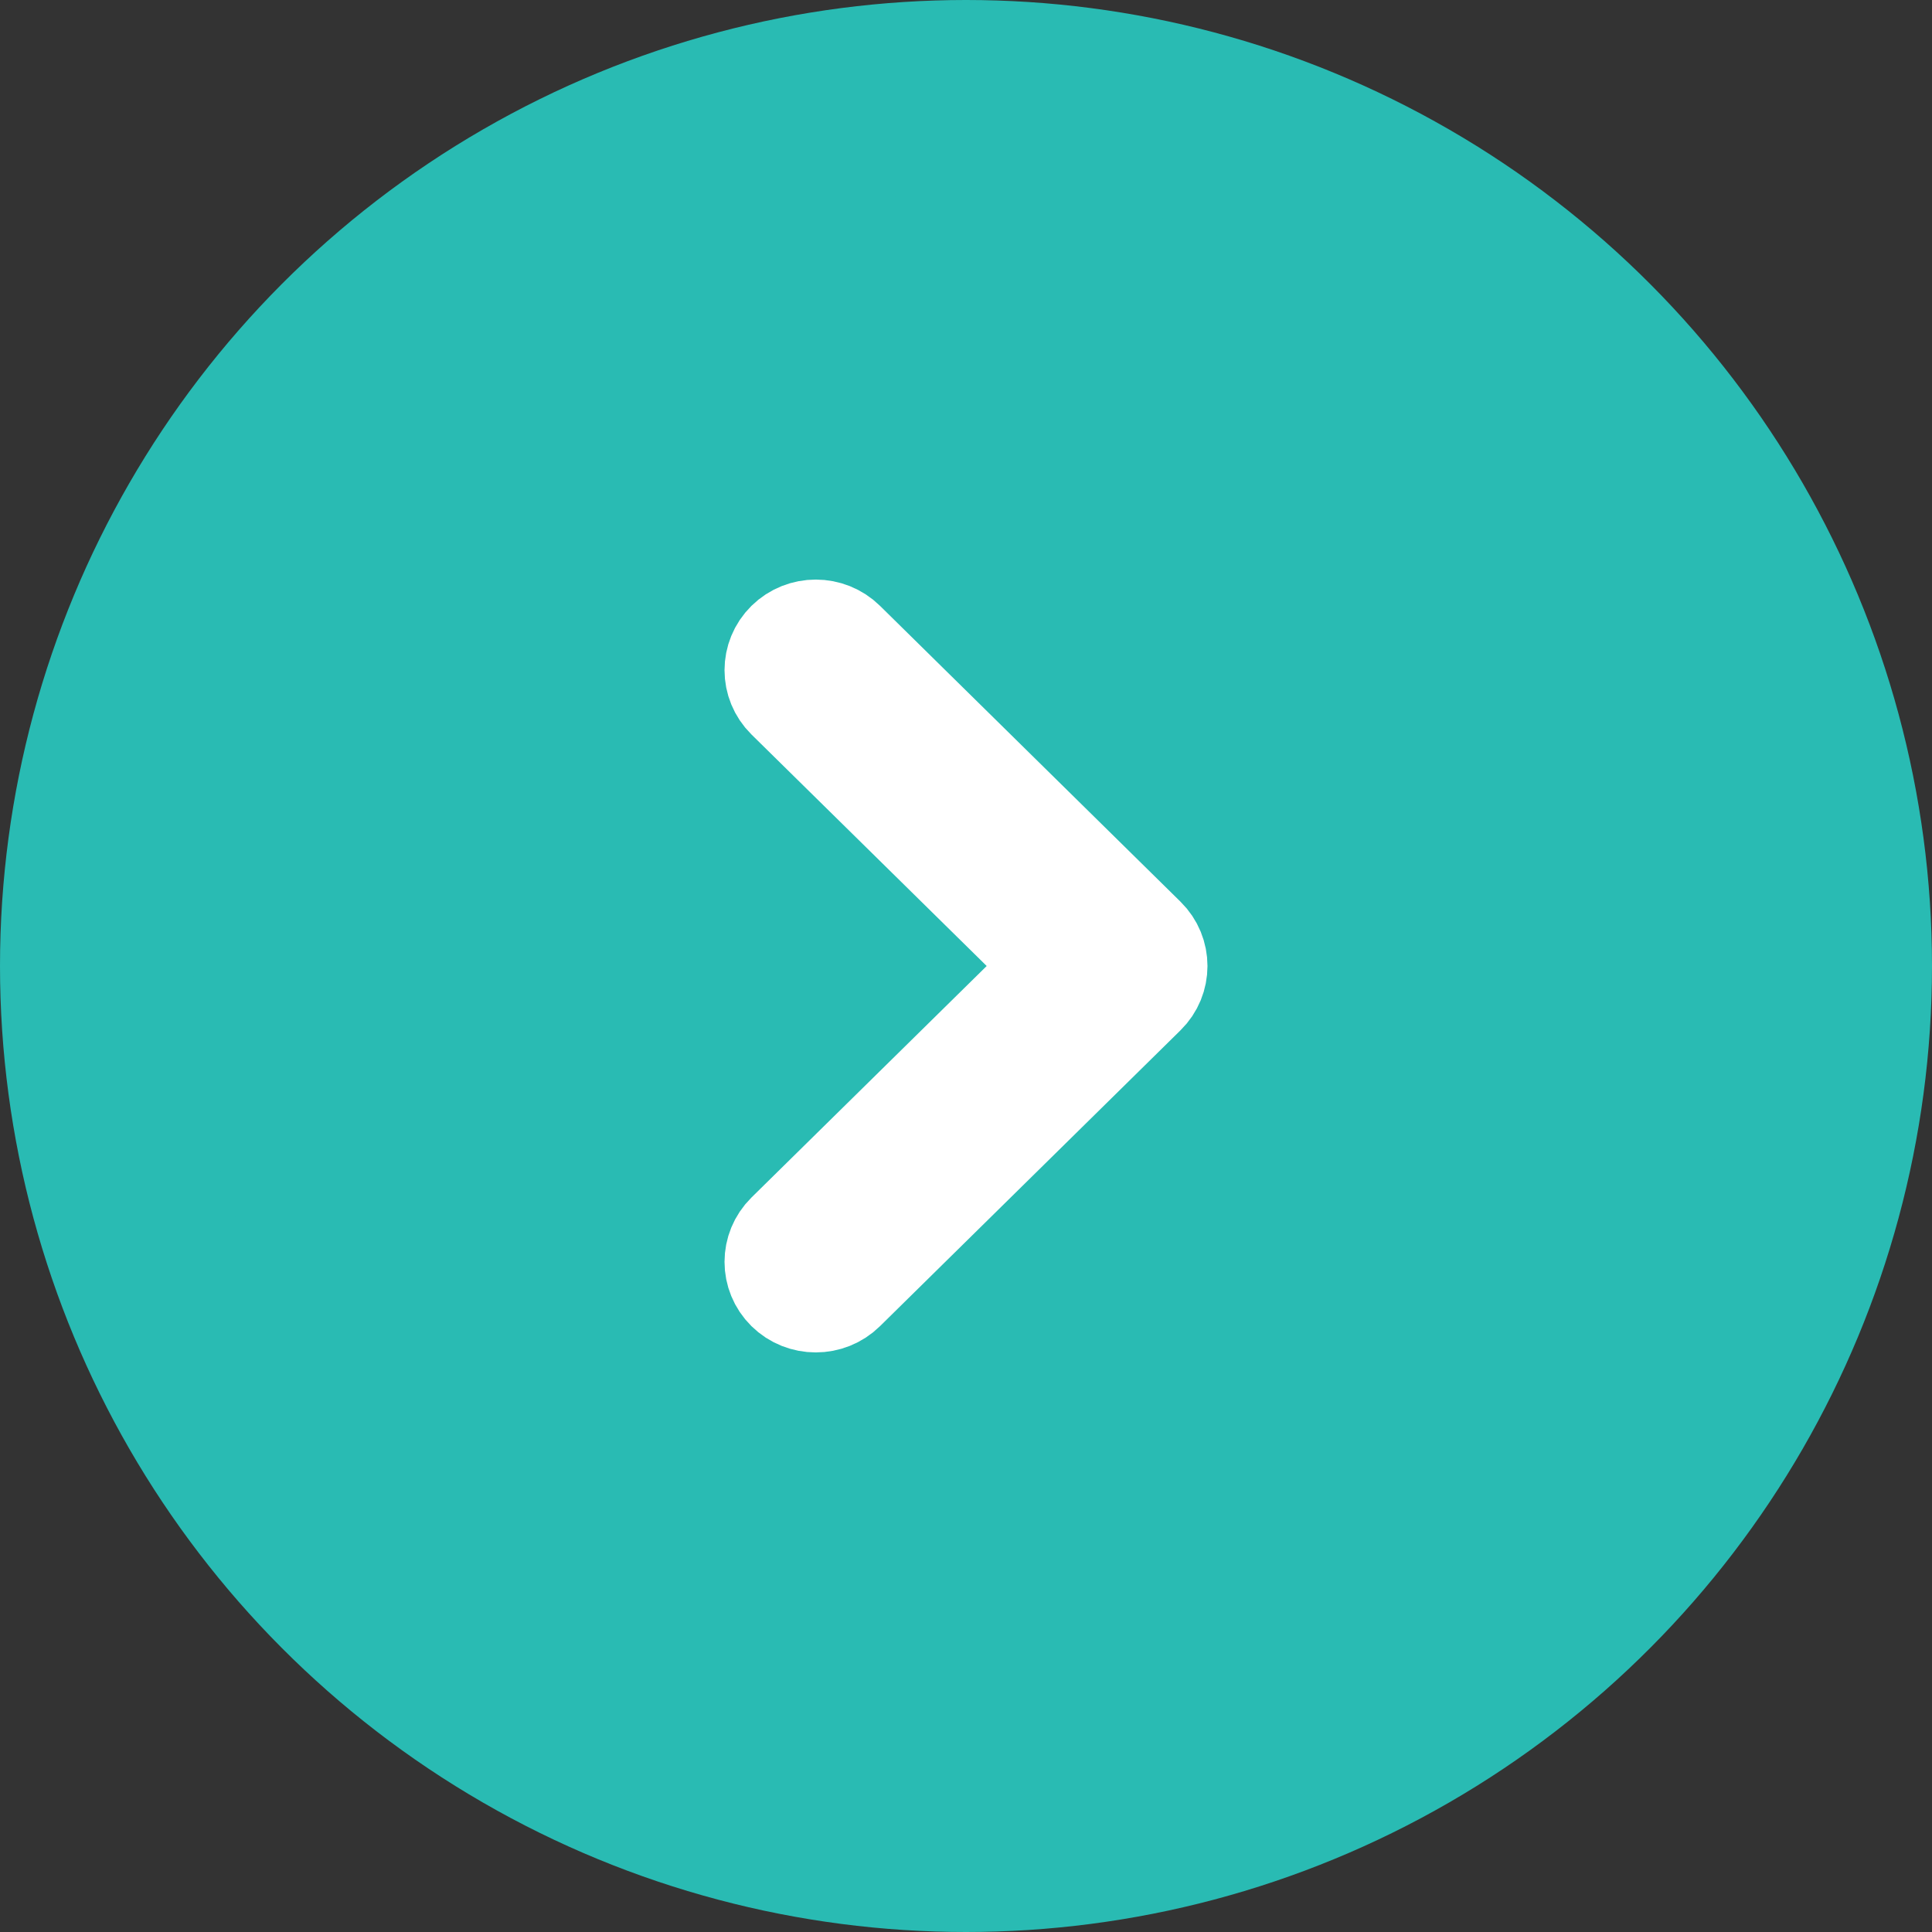 <?xml version="1.0" encoding="UTF-8"?>
<svg width="20px" height="20px" viewBox="0 0 20 20" version="1.1" xmlns="http://www.w3.org/2000/svg" xmlns:xlink="http://www.w3.org/1999/xlink">
    <rect x="0" y="0" width="20" height="20" fill="#333333" stroke="none"/>
    <title>icon/plus</title>
    <g id="Symbols" stroke="none" stroke-width="1" fill="none" fill-rule="evenodd">
        <g id="Page-Items/Accordion" transform="translate(1, -4)">
            <g id="icon/accordion-closed/teal" transform="translate(0, 5)">
                <circle id="Oval" stroke="#29BBB3" stroke-width="2" fill="#29BBB3" cx="9" cy="9" r="9"></circle>
                <g id="icon/Triangle" transform="translate(9, 9) rotate(-90) translate(-9, -9) translate(4.5, 6)" fill="#FFFFFF" stroke="#FFFFFF" stroke-width="1">
                    <path d="M6.37,0.247 C6.543,0.076 6.543,-0.201 6.37,-0.372 C6.196,-0.543 5.915,-0.543 5.741,-0.372 L2.63,2.691 C2.457,2.861 2.457,3.139 2.63,3.309 L5.741,6.372 C5.915,6.543 6.196,6.543 6.37,6.372 C6.543,6.201 6.543,5.924 6.37,5.753 L3.573,3 L6.37,0.247 Z" id="Path-82" transform="translate(4.5, 3) scale(-1, 1) rotate(-90) translate(-4.5, -3) "></path>
                </g>
            </g>
        </g>
    </g>
</svg>